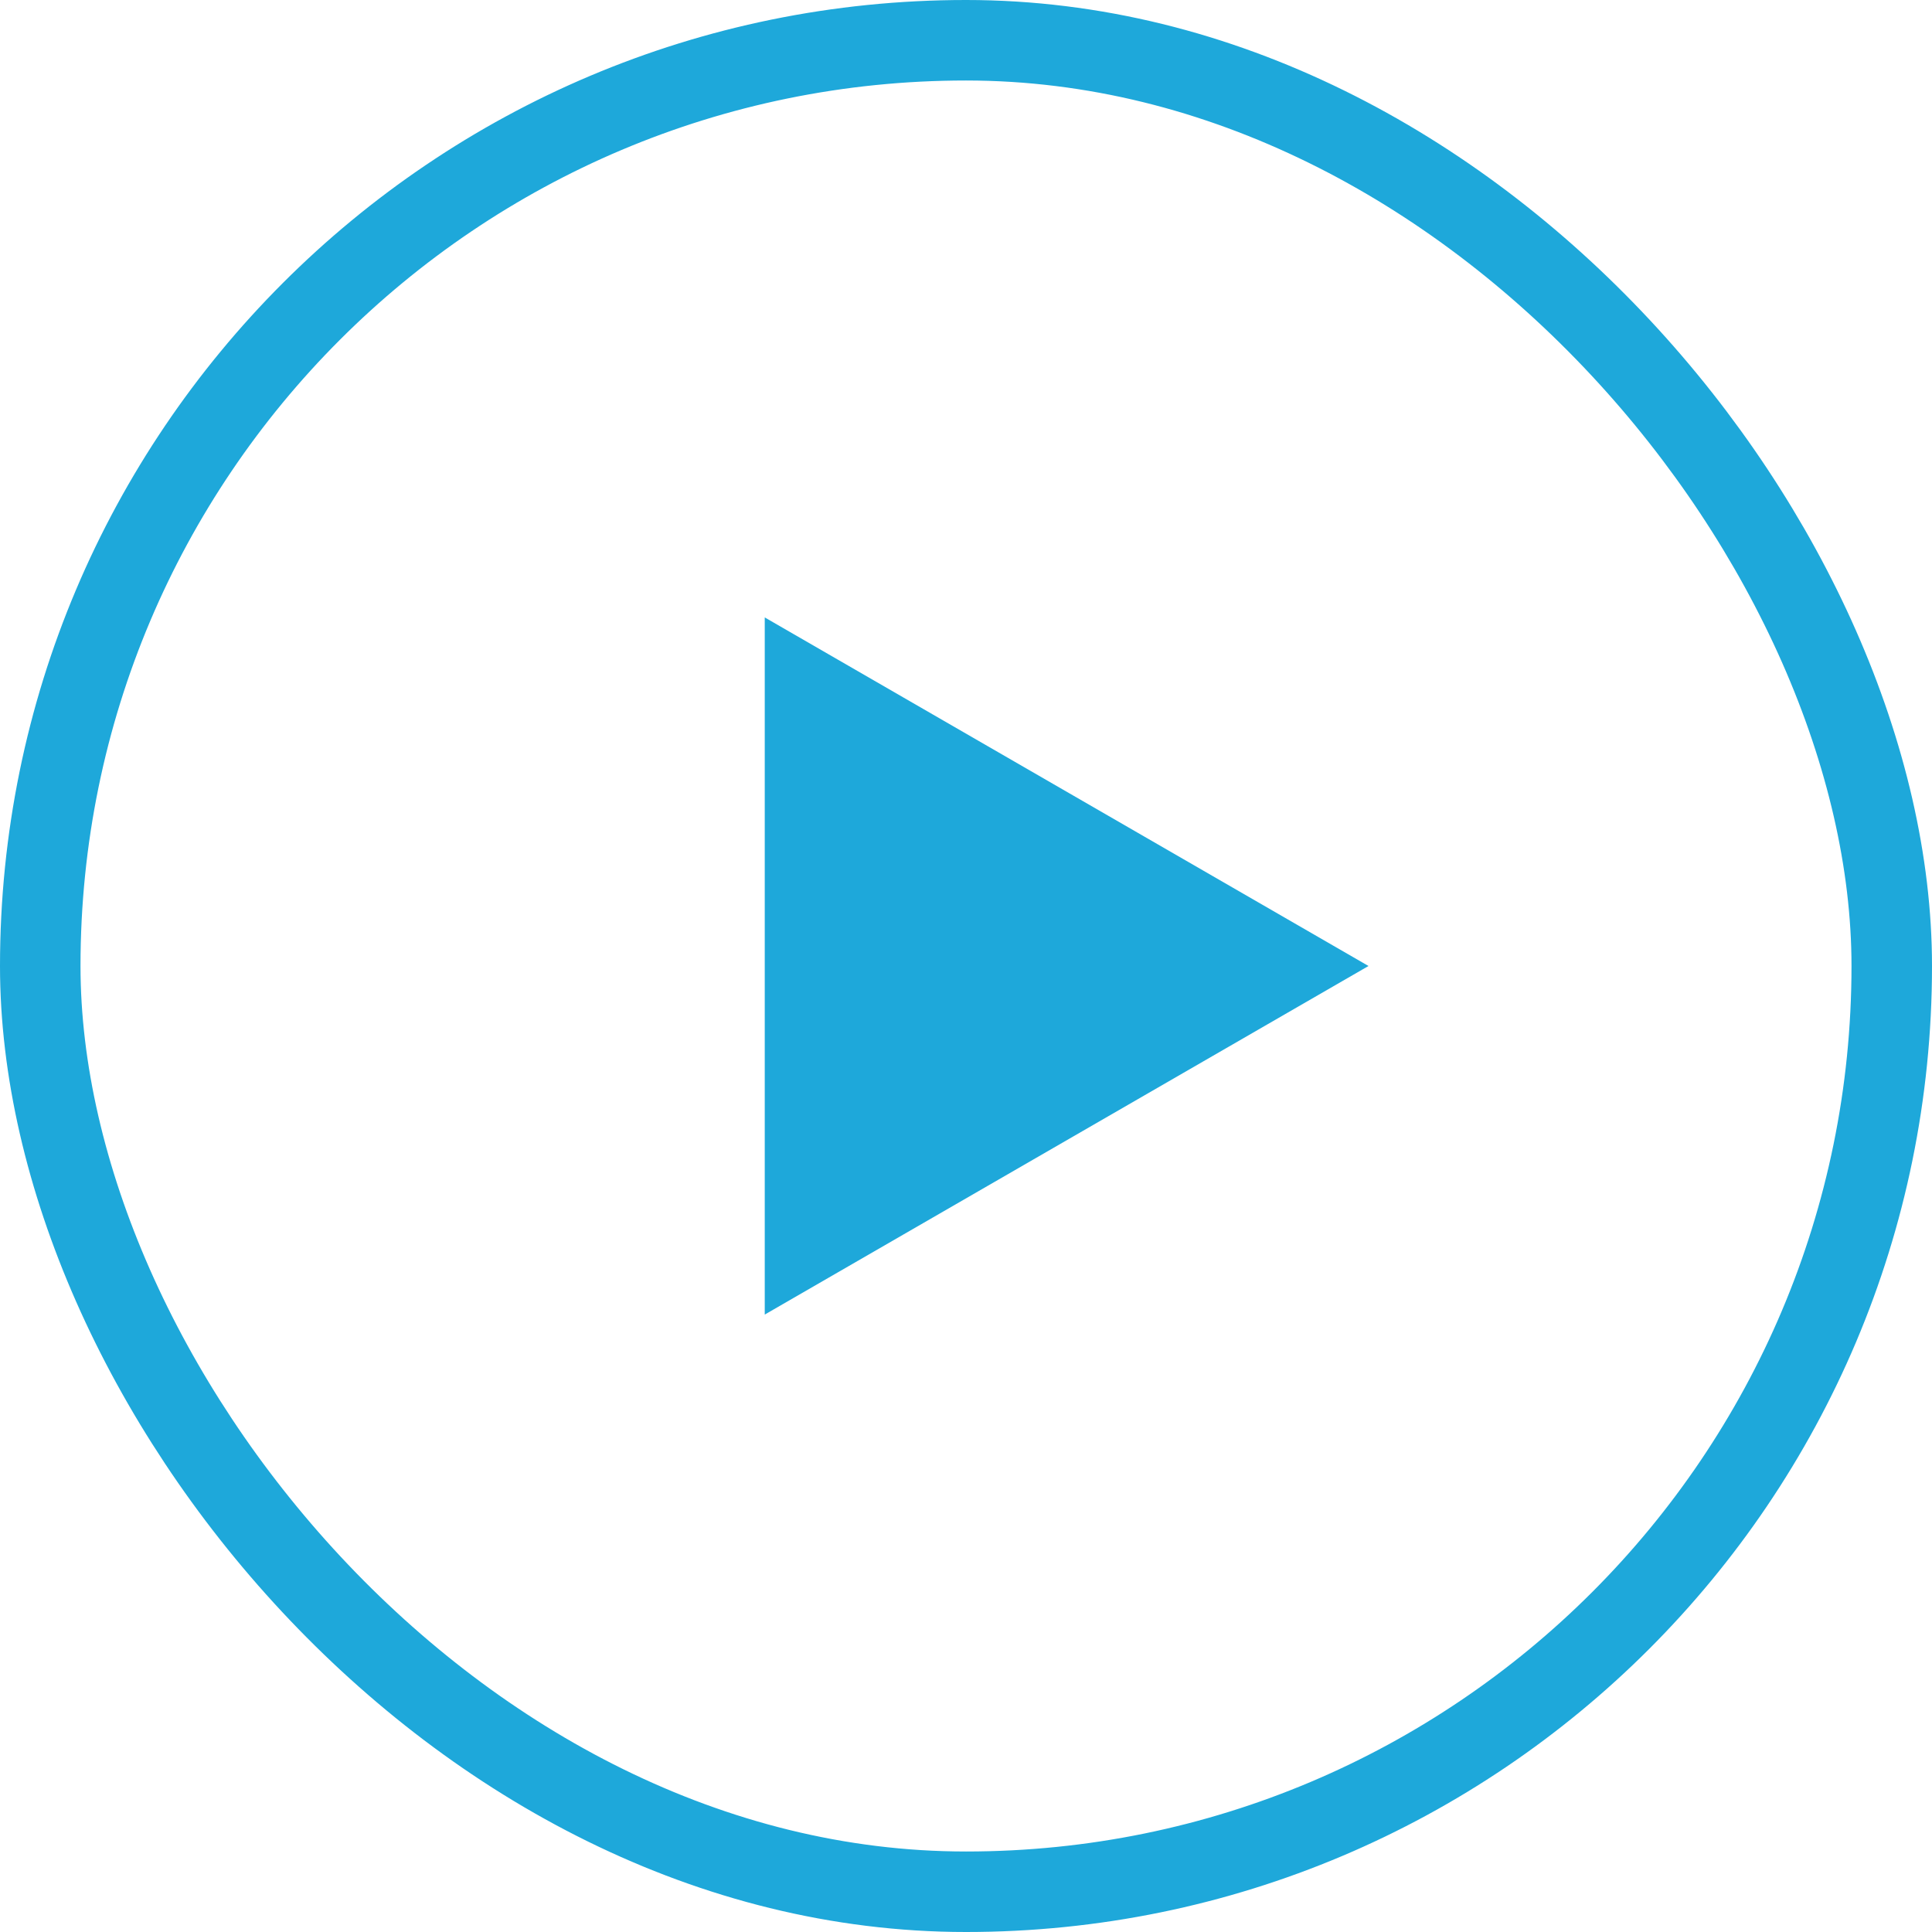 <svg width="24" height="24" viewBox="0 0 24 24" fill="none" xmlns="http://www.w3.org/2000/svg">
<path d="M17 12L9.5 16.33L9.5 7.67L17 12Z" fill="#1EA8DA"/>
<rect x="0.5" y="0.5" width="23" height="23" rx="11.5" stroke="#1EA8DA"/>
</svg>

